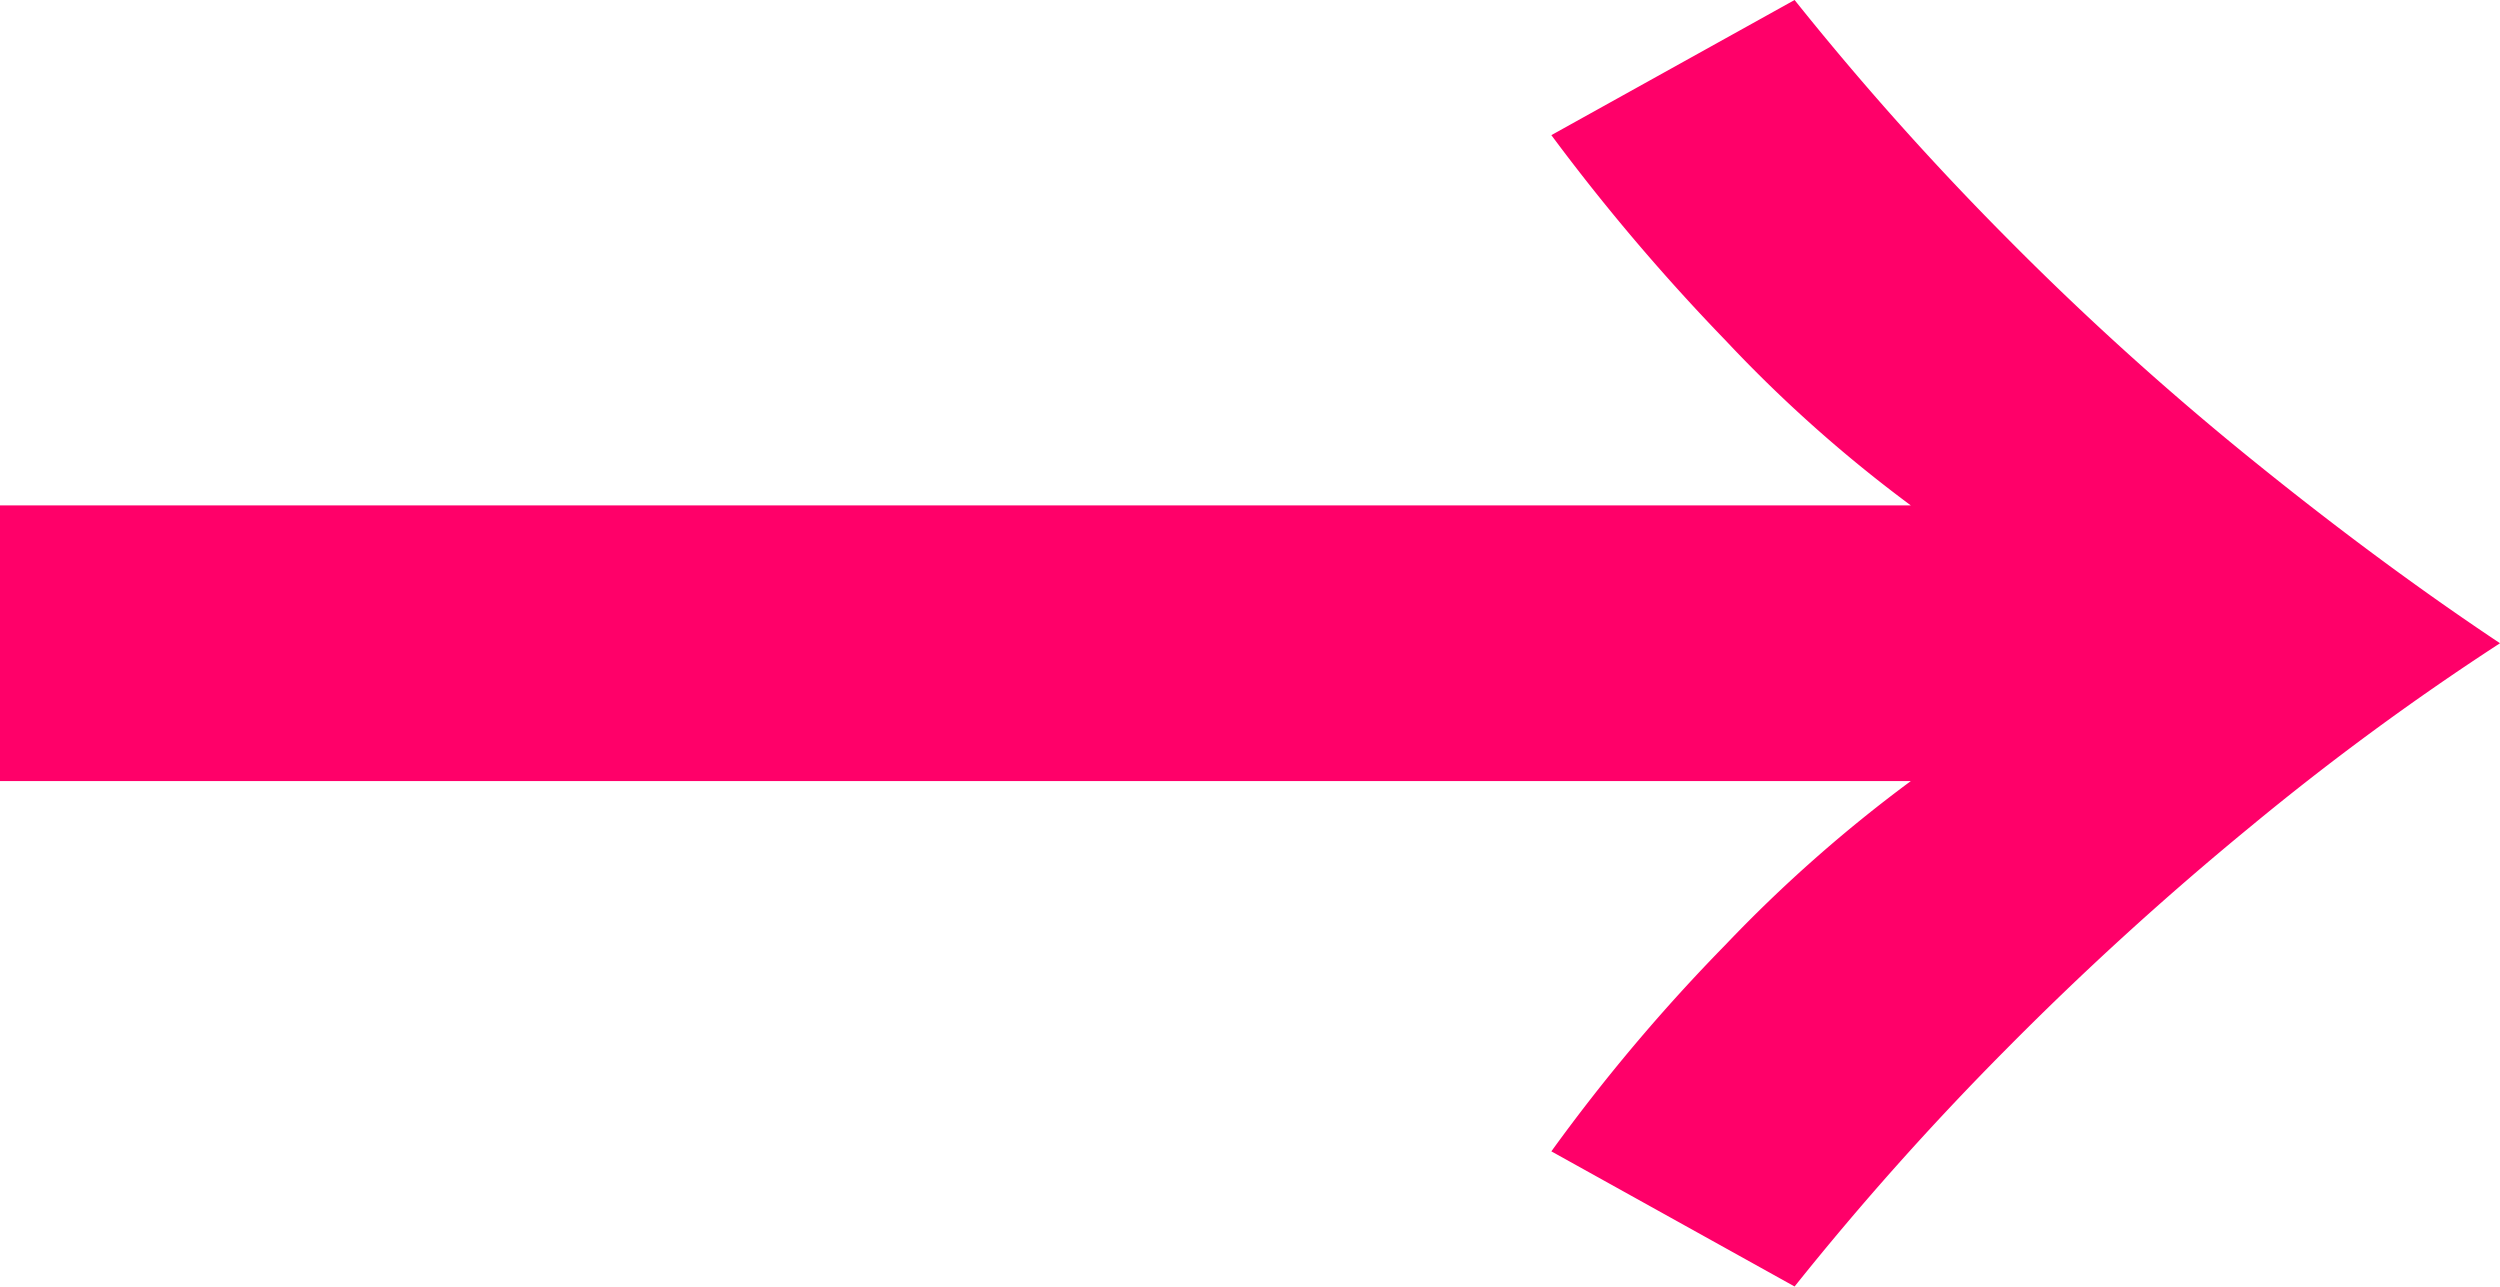 <svg xmlns="http://www.w3.org/2000/svg" width="18.5" height="9.521" viewBox="0 0 18.5 9.521">
  <path id="パス_252515" data-name="パス 252515" d="M4.94-8.62A10.215,10.215,0,0,1,3.57-9.84a15.336,15.336,0,0,1-1.29-1.52l1.8-1a21.8,21.8,0,0,0,1.56,1.75A22.188,22.188,0,0,0,7.45-8.97Q8.4-8.2,9.3-7.6A20.034,20.034,0,0,0,7.45-6.24,23.606,23.606,0,0,0,5.64-4.59,21.8,21.8,0,0,0,4.08-2.84l-1.8-1A13.424,13.424,0,0,1,3.57-5.37,10.554,10.554,0,0,1,4.94-6.58H-9.2V-8.62Z" transform="translate(9.2 12.36)" fill="#ff0069"/>
</svg>
